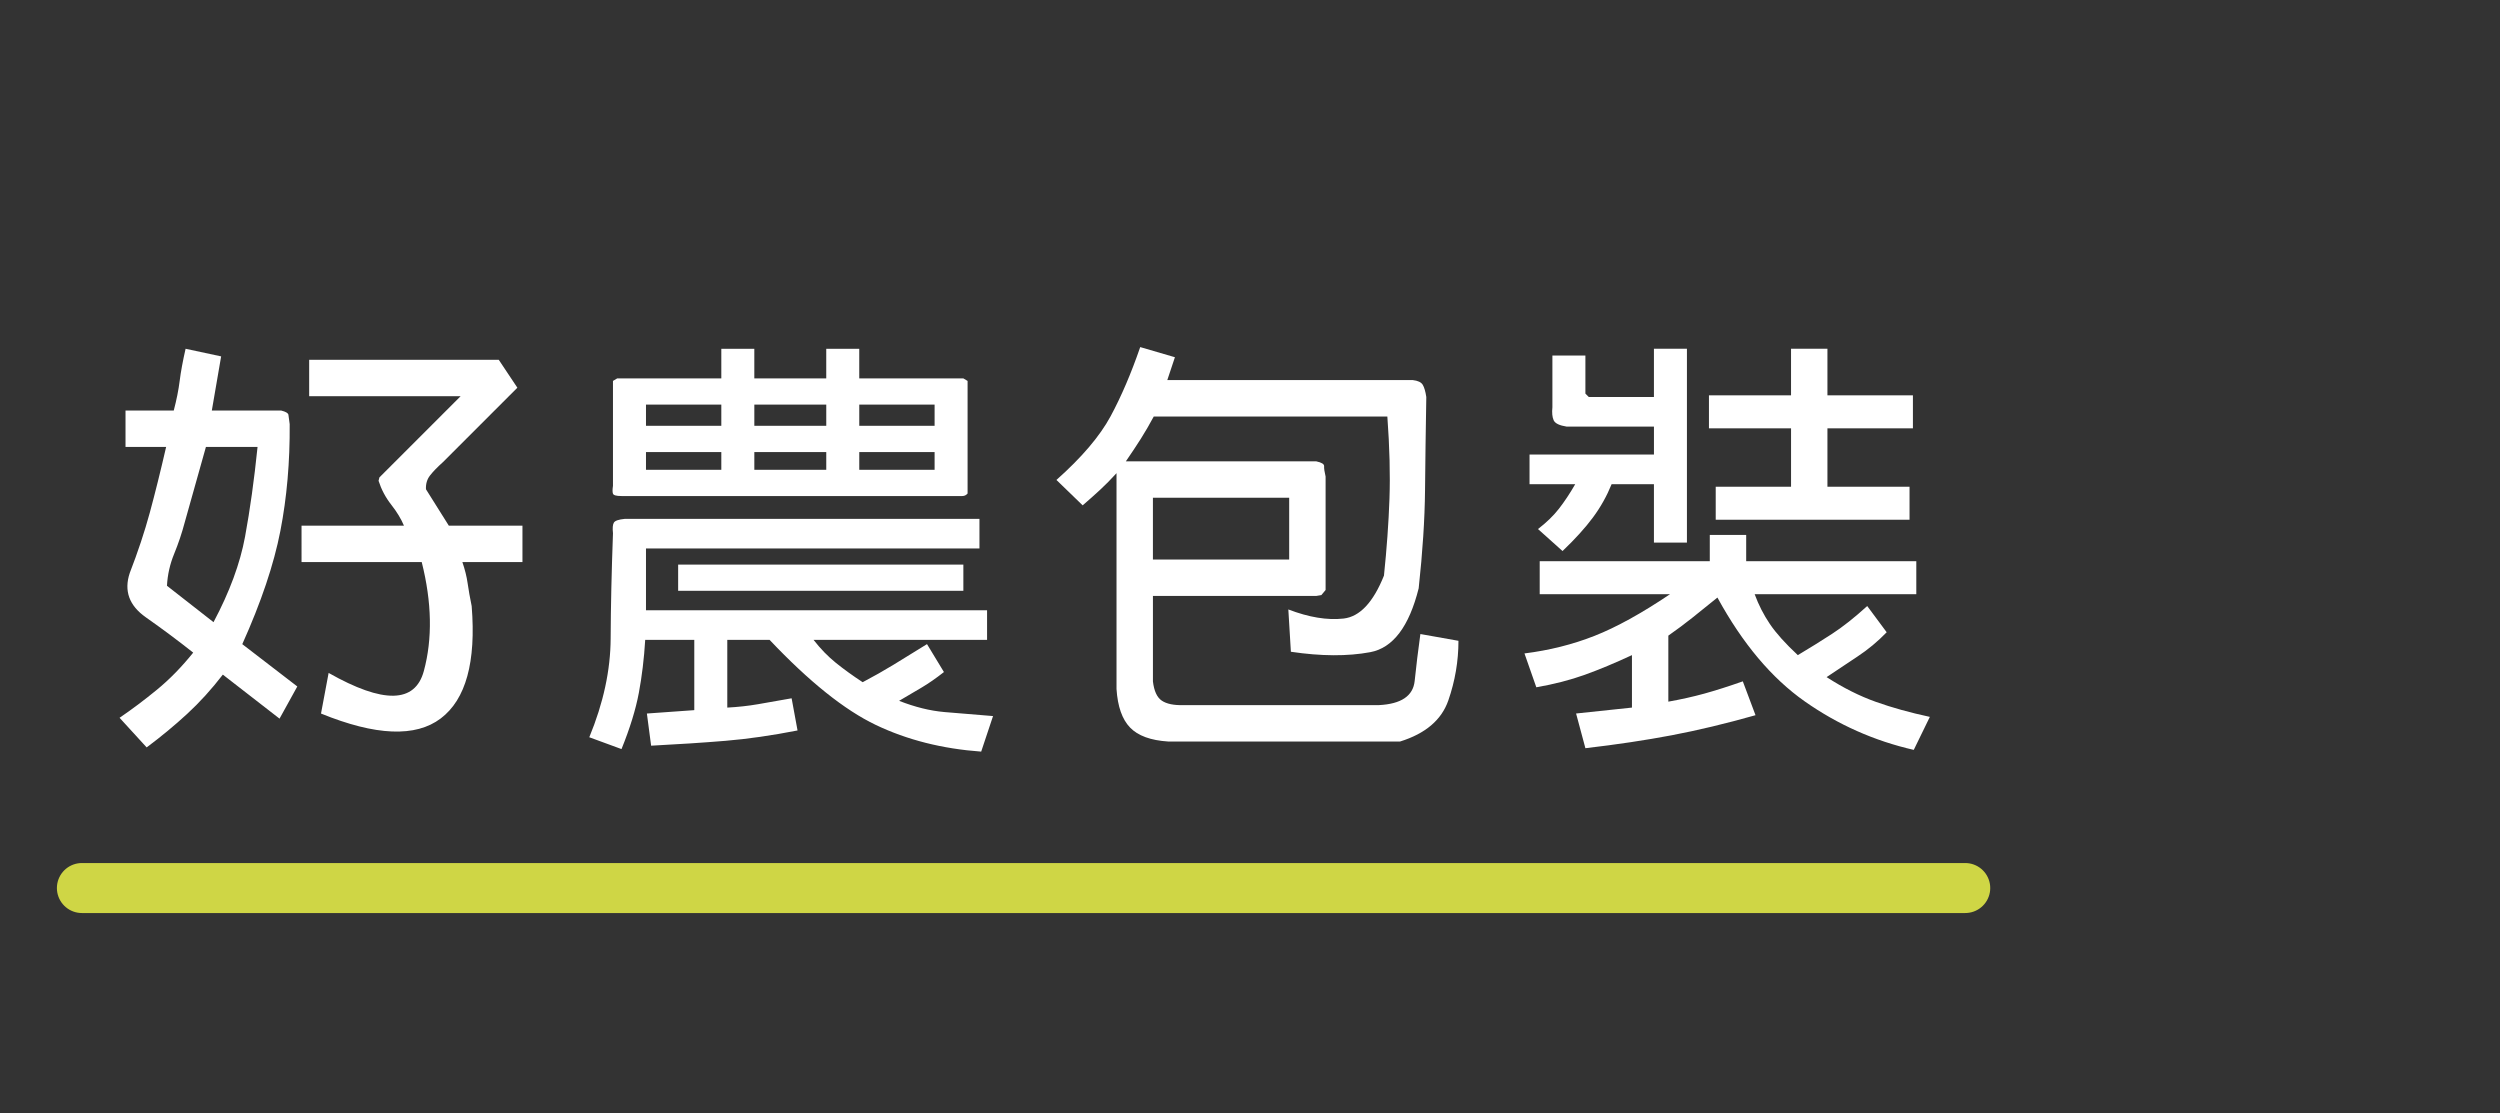 <?xml version="1.0" encoding="utf-8"?>
<!-- Generator: Adobe Illustrator 16.0.0, SVG Export Plug-In . SVG Version: 6.00 Build 0)  -->
<!DOCTYPE svg PUBLIC "-//W3C//DTD SVG 1.1//EN" "http://www.w3.org/Graphics/SVG/1.1/DTD/svg11.dtd">
<svg version="1.1" id="圖層_1" xmlns="http://www.w3.org/2000/svg" xmlns:xlink="http://www.w3.org/1999/xlink" x="0px" y="0px"
	 width="150px" height="66.782px" viewBox="0 0 150 66.782" enable-background="new 0 0 150 66.782" xml:space="preserve">
<rect x="0" y="0" width="150" height="66.782" fill="#333333" stroke="none"/>
<g enable-background="new    ">
	<path fill="#FFFFFF" d="M10.425,24.633c0.169-0.644,0.288-1.235,0.355-1.777c0.067-0.542,0.186-1.185,0.355-1.93l2.133,0.457
		l-0.559,3.25h4.164c0.271,0.067,0.415,0.152,0.432,0.254c0.017,0.102,0.042,0.288,0.076,0.559c0.017,2.269-0.169,4.405-0.559,6.411
		c-0.39,2.006-1.151,4.27-2.285,6.792l3.301,2.539l-1.066,1.93l-3.402-2.641c-0.677,0.88-1.393,1.667-2.146,2.361
		c-0.753,0.694-1.562,1.362-2.425,2.006l-1.625-1.777c0.745-0.508,1.494-1.07,2.247-1.688c0.753-0.618,1.477-1.358,2.171-2.222
		c-0.897-0.711-1.845-1.418-2.844-2.12c-0.999-0.702-1.32-1.587-0.965-2.653c0.491-1.27,0.893-2.479,1.206-3.631
		c0.313-1.151,0.639-2.463,0.978-3.936H7.531v-2.184H10.425z M15.453,26.817h-3.098l-1.27,4.52
		c-0.169,0.644-0.381,1.273-0.635,1.892s-0.398,1.257-0.432,1.917l2.793,2.184c0.965-1.812,1.595-3.521,1.892-5.129
		C15,30.591,15.25,28.797,15.453,26.817z M18.55,23.77v-2.184h11.375l1.117,1.676l-4.469,4.469c-0.339,0.305-0.597,0.571-0.774,0.8
		s-0.258,0.504-0.241,0.825l1.371,2.184h4.418v2.184h-3.605c0.152,0.44,0.258,0.867,0.317,1.282c0.059,0.415,0.14,0.867,0.241,1.358
		c0.271,3.352-0.347,5.599-1.854,6.741c-1.507,1.143-3.902,1.045-7.186-0.292l0.457-2.438c3.284,1.862,5.188,1.824,5.713-0.114
		c0.524-1.938,0.482-4.117-0.127-6.538h-7.211V31.54h6.145c-0.169-0.406-0.423-0.825-0.762-1.257
		c-0.339-0.432-0.593-0.91-0.762-1.435l0.051-0.203l4.875-4.875H18.55z"/>
	<path fill="#FFFFFF" d="M35.357,44.235c0.846-2.048,1.273-4.024,1.282-5.929c0.008-1.904,0.055-4.008,0.14-6.31
		c-0.034-0.305-0.017-0.517,0.051-0.635c0.067-0.118,0.288-0.194,0.66-0.229h21.277v1.777H38.759v3.707h20.465v1.777h-10.41
		c0.423,0.542,0.872,1.003,1.346,1.384c0.474,0.381,1.007,0.766,1.6,1.155c0.643-0.339,1.257-0.686,1.841-1.041
		s1.257-0.771,2.019-1.244l1.016,1.676c-0.474,0.372-0.918,0.682-1.333,0.927c-0.415,0.245-0.868,0.512-1.358,0.8
		c0.948,0.372,1.854,0.597,2.717,0.673s1.836,0.156,2.92,0.241l-0.711,2.133c-2.336-0.169-4.443-0.702-6.322-1.6
		s-4.003-2.599-6.373-5.104h-2.539v4.063c0.643-0.034,1.257-0.102,1.841-0.203s1.257-0.22,2.019-0.355l0.355,1.93
		c-1.558,0.305-3,0.512-4.329,0.622c-1.329,0.11-2.814,0.207-4.456,0.292l-0.254-1.93l2.844-0.203v-4.215h-2.945
		c-0.068,1.117-0.195,2.175-0.381,3.174c-0.187,0.999-0.533,2.124-1.041,3.377L35.357,44.235z M43.279,22.704v-1.777h1.98v1.777
		h4.316v-1.777h1.98v1.777h6.246l0.254,0.152v6.754c-0.085,0.102-0.19,0.152-0.317,0.152s-0.225,0-0.292,0h-20.16
		c-0.305,0-0.474-0.047-0.508-0.14c-0.034-0.093-0.034-0.25,0-0.47v-6.297l0.254-0.152H43.279z M43.279,24.278h-4.52v1.27h4.52
		V24.278z M43.279,27.122h-4.52v1.066h4.52V27.122z M40.689,35.45v-1.574h17.113v1.574H40.689z M49.576,24.278h-4.316v1.27h4.316
		V24.278z M49.576,27.122h-4.316v1.066h4.316V27.122z M56.076,24.278h-4.52v1.27h4.52V24.278z M56.076,27.122h-4.52v1.066h4.52
		V27.122z"/>
	<path fill="#FFFFFF" d="M63.386,28.797c1.523-1.354,2.606-2.628,3.25-3.821c0.643-1.193,1.235-2.577,1.777-4.151l2.082,0.609
		l-0.457,1.371h14.727c0.305,0.034,0.503,0.127,0.597,0.279c0.093,0.152,0.165,0.397,0.216,0.736
		c-0.034,1.997-0.06,3.863-0.076,5.599c-0.017,1.735-0.144,3.694-0.381,5.878c-0.576,2.302-1.545,3.58-2.907,3.834
		c-1.363,0.254-2.95,0.245-4.761-0.025L77.3,36.567c1.235,0.474,2.34,0.656,3.313,0.546c0.973-0.11,1.781-0.969,2.425-2.577
		c0.169-1.625,0.279-3.161,0.33-4.608s0.008-3.094-0.127-4.938H69.226c-0.254,0.474-0.512,0.918-0.774,1.333
		c-0.263,0.415-0.563,0.867-0.901,1.358h11.426c0.321,0.067,0.478,0.165,0.47,0.292c-0.009,0.127,0.021,0.334,0.089,0.622v6.805
		l-0.254,0.305l-0.305,0.051h-9.801v5.129c0.067,0.575,0.245,0.961,0.533,1.155c0.288,0.194,0.719,0.283,1.295,0.267h11.73
		c1.337-0.067,2.052-0.55,2.146-1.447c0.093-0.897,0.207-1.837,0.343-2.818l2.285,0.406c0,1.219-0.203,2.412-0.609,3.58
		s-1.371,1.989-2.895,2.463H70.089c-1.05-0.067-1.812-0.347-2.285-0.838c-0.474-0.491-0.745-1.261-0.813-2.311V28.391
		c-0.339,0.372-0.669,0.707-0.99,1.003C65.68,29.69,65.333,30,64.96,30.321L63.386,28.797z M77.351,29.864h-8.176v3.707h8.176
		V29.864z"/>
	<path fill="#FFFFFF" d="M102.587,33.672v-1.574h2.184v1.574h10.207v1.98h-9.699c0.237,0.644,0.542,1.24,0.914,1.79
		c0.372,0.55,0.931,1.172,1.676,1.866c0.711-0.423,1.392-0.847,2.044-1.27c0.651-0.423,1.358-0.981,2.12-1.676l1.168,1.574
		c-0.542,0.559-1.122,1.041-1.739,1.447c-0.618,0.406-1.24,0.821-1.866,1.244c0.999,0.644,1.984,1.139,2.958,1.485
		c0.973,0.347,2.052,0.647,3.237,0.901l-0.965,1.98c-2.37-0.542-4.549-1.511-6.538-2.907c-1.989-1.396-3.737-3.475-5.243-6.233
		c-0.542,0.44-1.041,0.842-1.498,1.206s-0.939,0.724-1.447,1.079v3.961c0.762-0.136,1.481-0.296,2.158-0.482
		c0.677-0.187,1.447-0.432,2.311-0.736l0.762,2.031c-1.794,0.508-3.475,0.91-5.04,1.206c-1.566,0.296-3.288,0.555-5.167,0.774
		l-0.559-2.082l3.352-0.355v-3.148c-1.016,0.474-1.959,0.867-2.831,1.181c-0.872,0.313-1.841,0.563-2.907,0.749l-0.711-2.031
		c1.489-0.187,2.89-0.537,4.202-1.054c1.312-0.517,2.822-1.35,4.532-2.501h-7.82v-1.98H102.587z M99.236,23.821v-2.895h1.98v11.629
		h-1.98v-3.504h-2.539c-0.288,0.711-0.66,1.375-1.117,1.993s-1.066,1.291-1.828,2.019l-1.473-1.32
		c0.508-0.39,0.927-0.796,1.257-1.219s0.656-0.914,0.978-1.473h-2.742v-1.777h7.465v-1.676h-5.23
		c-0.44-0.067-0.703-0.194-0.787-0.381c-0.085-0.187-0.11-0.448-0.076-0.787v-3.098h1.98v2.285l0.203,0.203H99.236z M107.462,23.719
		v-2.793h2.184v2.793h5.129v1.98h-5.129v3.504h4.926v1.98h-11.629v-1.98h4.52V25.7h-4.926v-1.98H107.462z"/>
</g>
<line id="直线_78" fill="none" stroke="#CFD645" stroke-width="3" stroke-linecap="round" x1="4.914" y1="53.282" x2="117.914" y2="53.282"/>
</svg>
